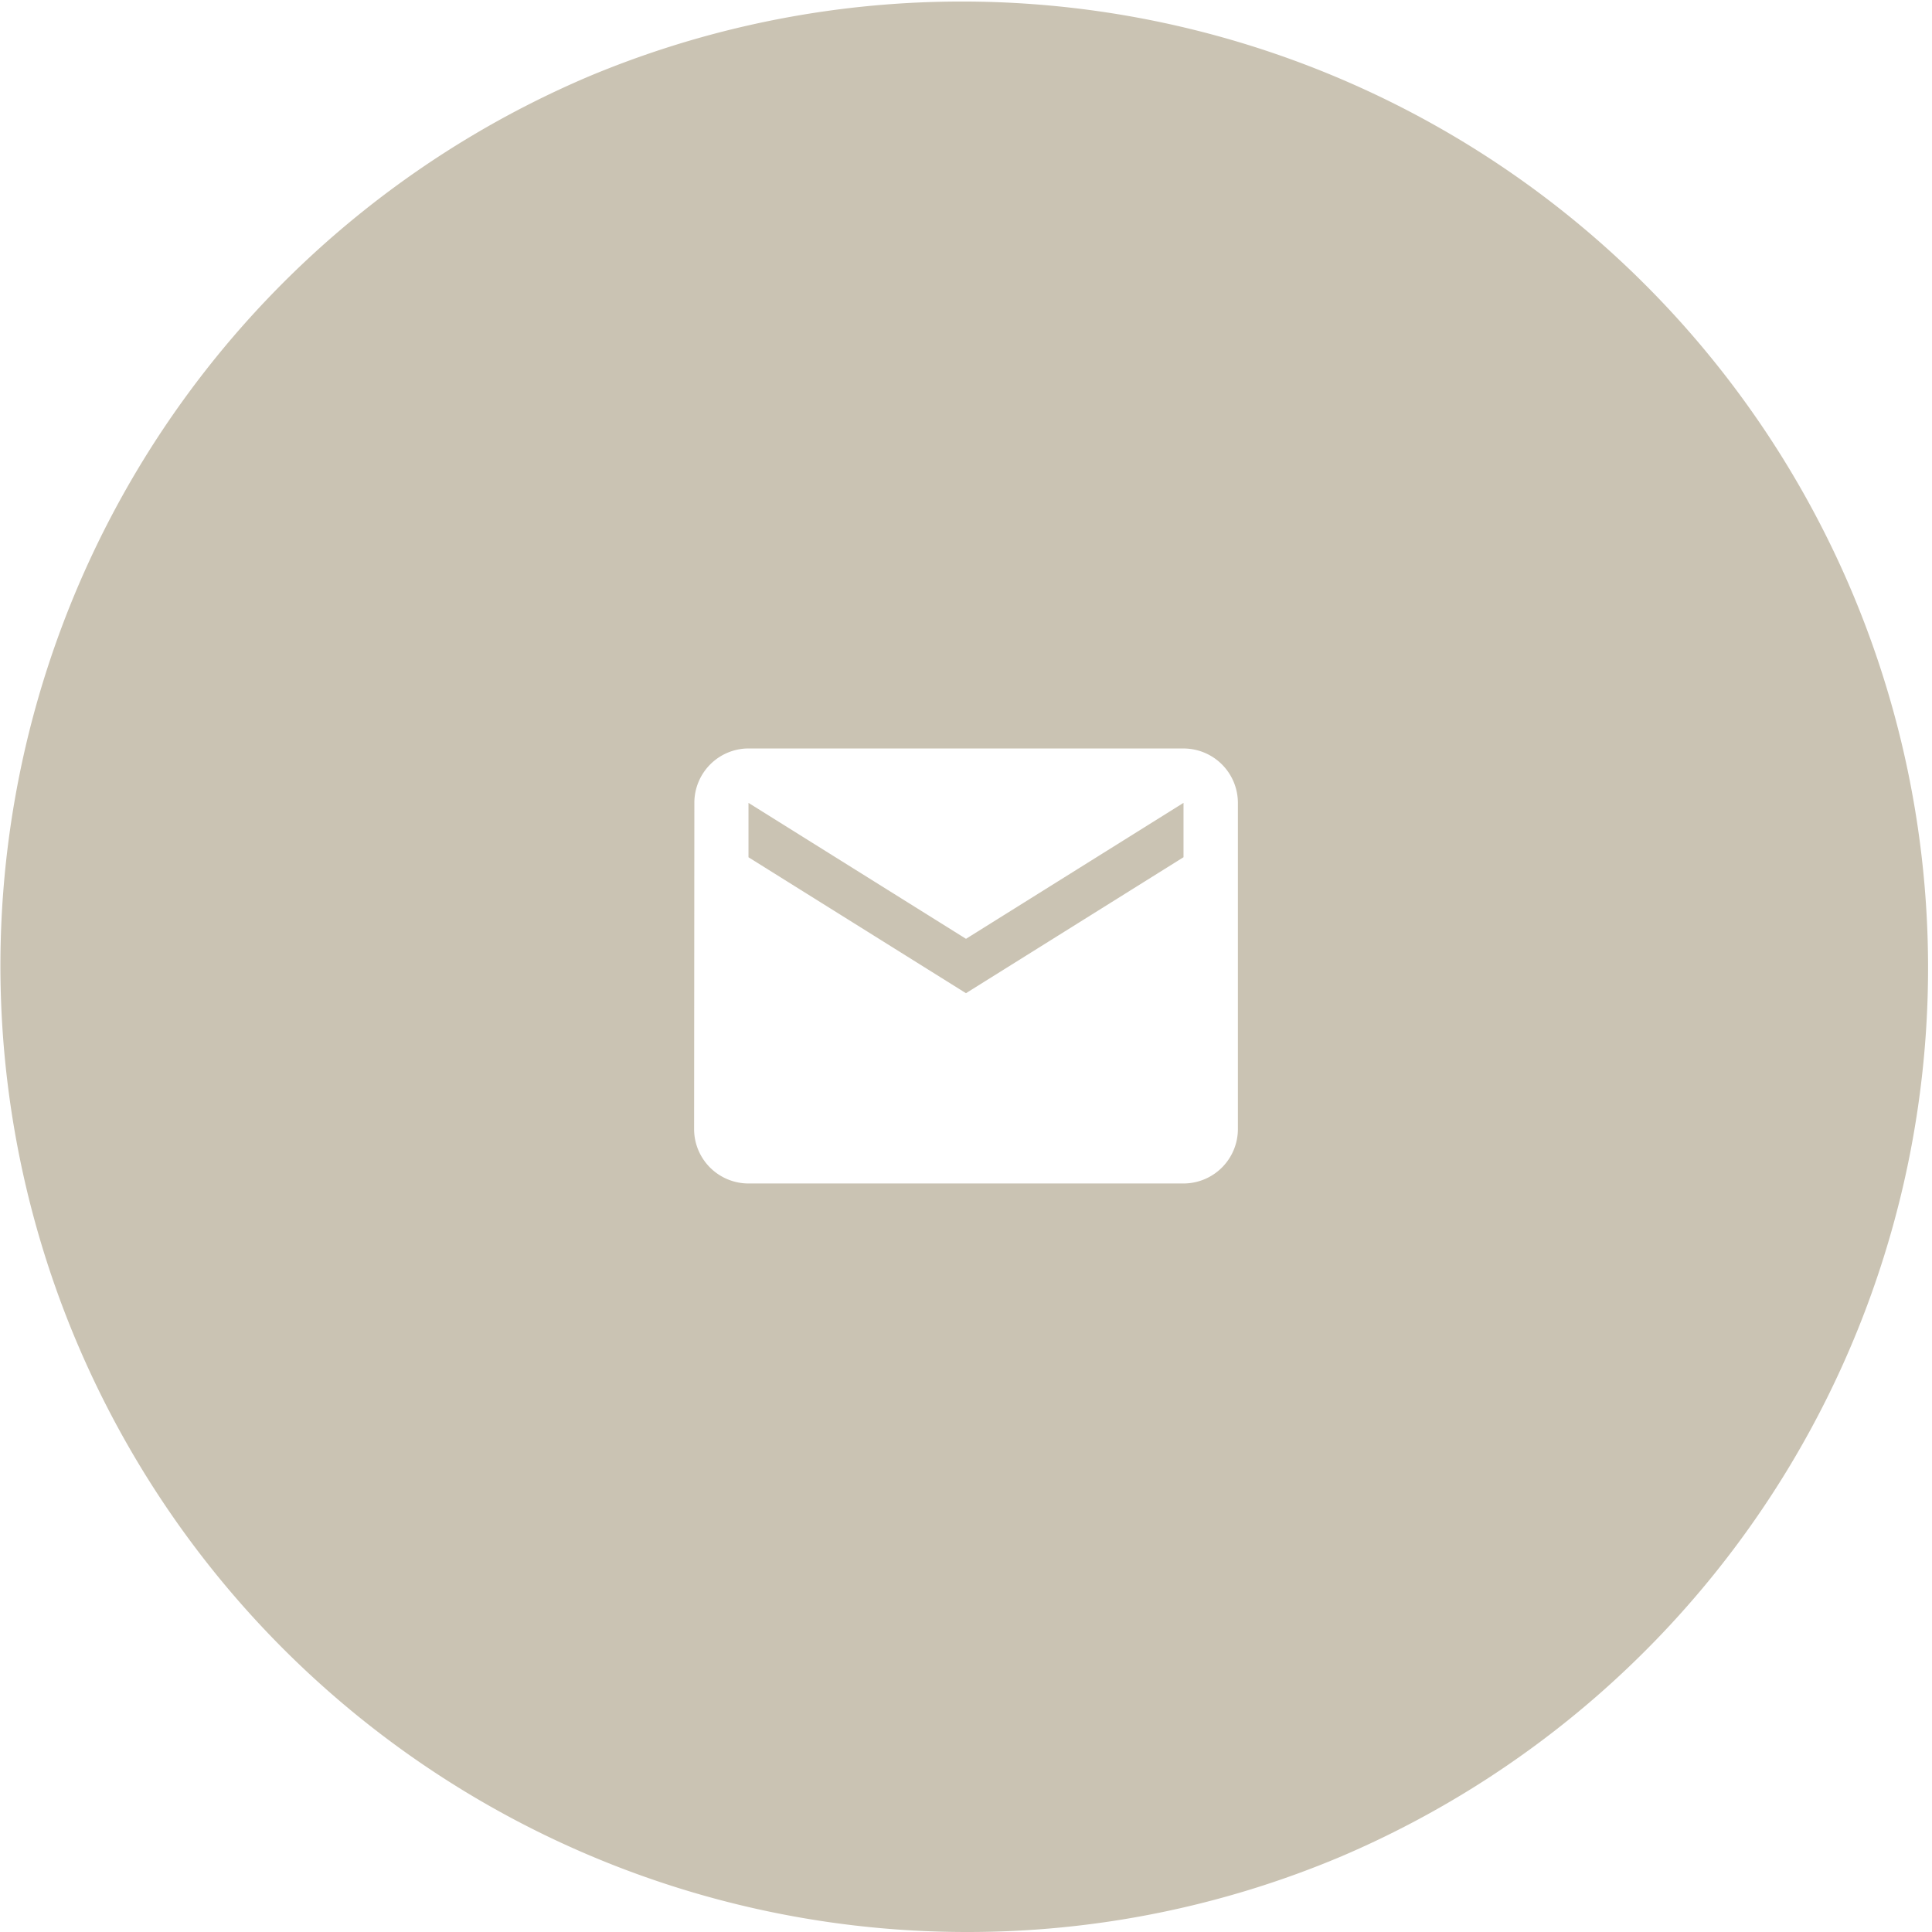 <svg xmlns="http://www.w3.org/2000/svg" width="60" height="60" viewBox="0 0 60 60"><defs><style>.a{fill:#cac3b3;}</style></defs><path class="a" d="M30,60A30.008,30.008,0,0,1,18.323,2.358,30.008,30.008,0,0,1,41.677,57.643,29.813,29.813,0,0,1,30,60ZM23.244,23.244a1.687,1.687,0,0,0-1.68,1.689l-.008,10.133a1.69,1.69,0,0,0,1.688,1.688H36.755a1.691,1.691,0,0,0,1.689-1.688V24.934a1.691,1.691,0,0,0-1.689-1.689ZM30,30.845h0l-6.755-4.222V24.934L30,29.156l6.755-4.222v1.688L30,30.844Z"/></svg>